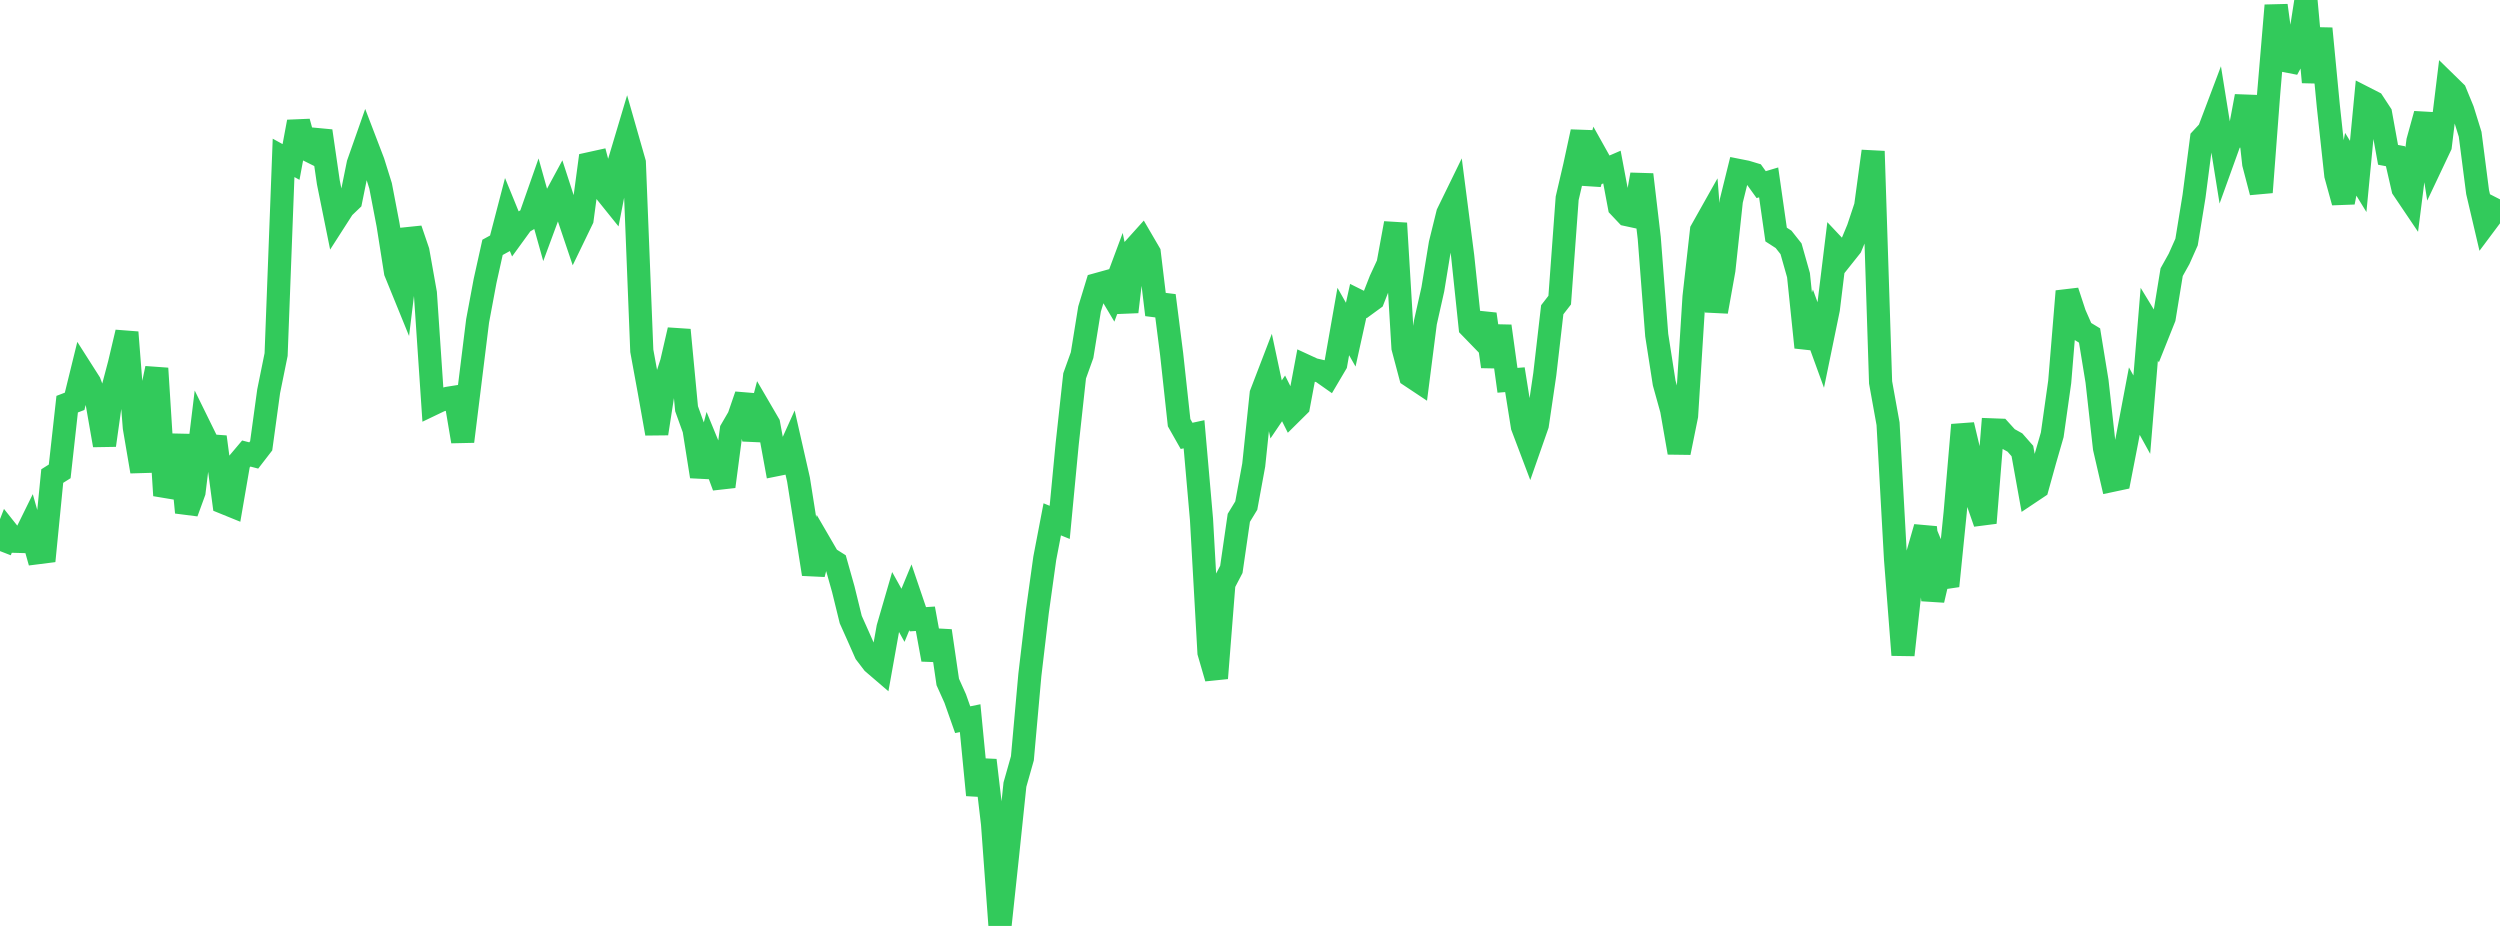 <?xml version="1.0" standalone="no"?>
<!DOCTYPE svg PUBLIC "-//W3C//DTD SVG 1.1//EN" "http://www.w3.org/Graphics/SVG/1.1/DTD/svg11.dtd">

<svg width="135" height="50" viewBox="0 0 135 50" preserveAspectRatio="none" 
  xmlns="http://www.w3.org/2000/svg"
  xmlns:xlink="http://www.w3.org/1999/xlink">


<polyline points="0.0, 29.759 0.403, 28.722 0.806, 29.229 1.209, 29.24 1.612, 28.421 2.015, 29.848 2.418, 29.797 2.821, 25.707 3.224, 25.454 3.627, 21.825 4.03, 21.671 4.433, 20.029 4.836, 20.661 5.239, 21.735 5.642, 24.043 6.045, 21.176 6.448, 19.652 6.851, 17.946 7.254, 23.089 7.657, 25.461 8.06, 21.812 8.463, 19.893 8.866, 26.259 9.269, 26.326 9.672, 23.488 10.075, 27.672 10.478, 26.568 10.881, 23.25 11.284, 24.07 11.687, 24.099 12.09, 27.139 12.493, 27.303 12.896, 24.967 13.299, 24.49 13.701, 24.595 14.104, 24.073 14.507, 21.13 14.91, 19.145 15.313, 8.525 15.716, 8.747 16.119, 6.577 16.522, 8.044 16.925, 8.245 17.328, 7.075 17.731, 9.85 18.134, 11.842 18.537, 11.214 18.94, 10.828 19.343, 8.843 19.746, 7.696 20.149, 8.748 20.552, 10.038 20.955, 12.138 21.358, 14.691 21.761, 15.68 22.164, 12.382 22.567, 13.565 22.97, 15.832 23.373, 21.811 23.776, 21.618 24.179, 21.508 24.582, 21.444 24.985, 23.836 25.388, 20.578 25.791, 17.328 26.194, 15.171 26.597, 13.357 27.0, 13.136 27.403, 11.588 27.806, 12.574 28.209, 12.019 28.612, 11.783 29.015, 10.635 29.418, 12.075 29.821, 10.986 30.224, 10.24 30.627, 11.482 31.03, 12.677 31.433, 11.844 31.836, 8.839 32.239, 8.75 32.642, 10.286 33.045, 10.787 33.448, 8.722 33.851, 7.372 34.254, 8.782 34.657, 18.945 35.06, 21.142 35.463, 23.412 35.866, 20.819 36.269, 19.567 36.672, 17.819 37.075, 22.072 37.478, 23.19 37.881, 25.729 38.284, 24.203 38.687, 25.184 39.09, 26.271 39.493, 23.211 39.896, 22.518 40.299, 21.344 40.701, 23.74 41.104, 22.203 41.507, 22.895 41.91, 25.096 42.313, 25.015 42.716, 24.121 43.119, 25.896 43.522, 28.443 43.925, 31.003 44.328, 29.437 44.731, 30.13 45.134, 30.385 45.537, 31.814 45.94, 33.457 46.343, 34.357 46.746, 35.269 47.149, 35.796 47.552, 36.142 47.955, 33.89 48.358, 32.503 48.761, 33.227 49.164, 32.253 49.567, 33.439 49.97, 33.413 50.373, 35.616 50.776, 34.067 51.179, 36.826 51.582, 37.722 51.985, 38.864 52.388, 38.781 52.791, 42.932 53.194, 41.054 53.597, 44.487 54.0, 50.0 54.403, 46.226 54.806, 42.37 55.209, 40.948 55.612, 36.451 56.015, 33.037 56.418, 30.146 56.821, 28.044 57.224, 28.208 57.627, 23.982 58.03, 20.297 58.433, 19.176 58.836, 16.686 59.239, 15.365 59.642, 15.253 60.045, 15.929 60.448, 14.847 60.851, 16.839 61.254, 13.414 61.657, 12.966 62.06, 13.657 62.463, 16.997 62.866, 15.961 63.269, 19.124 63.672, 22.825 64.075, 23.537 64.478, 23.45 64.881, 28.048 65.284, 35.232 65.687, 36.622 66.09, 31.518 66.493, 30.746 66.896, 27.963 67.299, 27.301 67.701, 25.113 68.104, 21.266 68.507, 20.217 68.91, 22.109 69.313, 21.513 69.716, 22.318 70.119, 21.919 70.522, 19.769 70.925, 19.955 71.328, 20.049 71.731, 20.332 72.134, 19.649 72.537, 17.361 72.94, 18.071 73.343, 16.247 73.746, 16.448 74.149, 16.154 74.552, 15.126 74.955, 14.255 75.358, 12.057 75.761, 18.776 76.164, 20.294 76.567, 20.562 76.97, 17.416 77.373, 15.624 77.776, 13.163 78.179, 11.528 78.582, 10.702 78.985, 13.828 79.388, 17.66 79.791, 18.075 80.194, 16.965 80.597, 19.793 81.0, 17.612 81.403, 20.536 81.806, 20.504 82.209, 23.032 82.612, 24.097 83.015, 22.946 83.418, 20.214 83.821, 16.727 84.224, 16.207 84.627, 10.708 85.03, 8.979 85.433, 7.117 85.836, 9.934 86.239, 8.474 86.642, 9.195 87.045, 9.021 87.448, 11.163 87.851, 11.59 88.254, 11.677 88.657, 9.428 89.06, 12.855 89.463, 18.097 89.866, 20.682 90.269, 22.132 90.672, 24.442 91.075, 22.452 91.478, 16.032 91.881, 12.443 92.284, 11.726 92.687, 16.828 93.09, 14.579 93.493, 10.838 93.896, 9.208 94.299, 9.288 94.701, 9.409 95.104, 9.97 95.507, 9.849 95.91, 12.665 96.313, 12.925 96.716, 13.435 97.119, 14.859 97.522, 18.758 97.925, 17.541 98.328, 18.65 98.731, 16.69 99.134, 13.395 99.537, 13.823 99.94, 13.317 100.343, 12.347 100.746, 11.134 101.149, 8.168 101.552, 20.651 101.955, 22.884 102.358, 30.18 102.761, 35.369 103.164, 31.683 103.567, 29.878 103.97, 28.475 104.373, 32.406 104.776, 30.673 105.179, 31.643 105.582, 27.648 105.985, 22.945 106.388, 24.643 106.791, 27.079 107.194, 28.236 107.597, 23.214 108.0, 23.229 108.403, 23.673 108.806, 23.896 109.209, 24.355 109.612, 26.593 110.015, 26.324 110.418, 24.874 110.821, 23.479 111.224, 20.624 111.627, 15.729 112.03, 16.956 112.433, 17.873 112.836, 18.117 113.239, 20.587 113.642, 24.196 114.045, 25.942 114.448, 25.856 114.851, 23.786 115.254, 21.66 115.657, 22.391 116.06, 17.51 116.463, 18.173 116.866, 17.164 117.269, 14.697 117.672, 13.975 118.075, 13.07 118.478, 10.597 118.881, 7.497 119.284, 7.062 119.687, 5.995 120.09, 8.503 120.493, 7.386 120.896, 7.353 121.299, 5.196 121.701, 8.843 122.104, 10.382 122.507, 5.068 122.91, 0.295 123.313, 3.259 123.716, 3.337 124.119, 2.591 124.522, 0.0 124.925, 4.437 125.328, 1.543 125.731, 5.741 126.134, 9.46 126.537, 10.924 126.94, 8.87 127.343, 9.528 127.746, 5.32 128.149, 5.526 128.552, 6.141 128.955, 8.361 129.358, 8.437 129.761, 10.193 130.164, 10.791 130.567, 7.62 130.97, 6.159 131.373, 8.73 131.776, 7.878 132.179, 4.579 132.582, 4.973 132.985, 5.953 133.388, 7.252 133.791, 10.375 134.194, 12.094 134.597, 11.555 135.0, 10.765" fill="none" stroke="#32ca5b" stroke-width="1.25"/>

</svg>